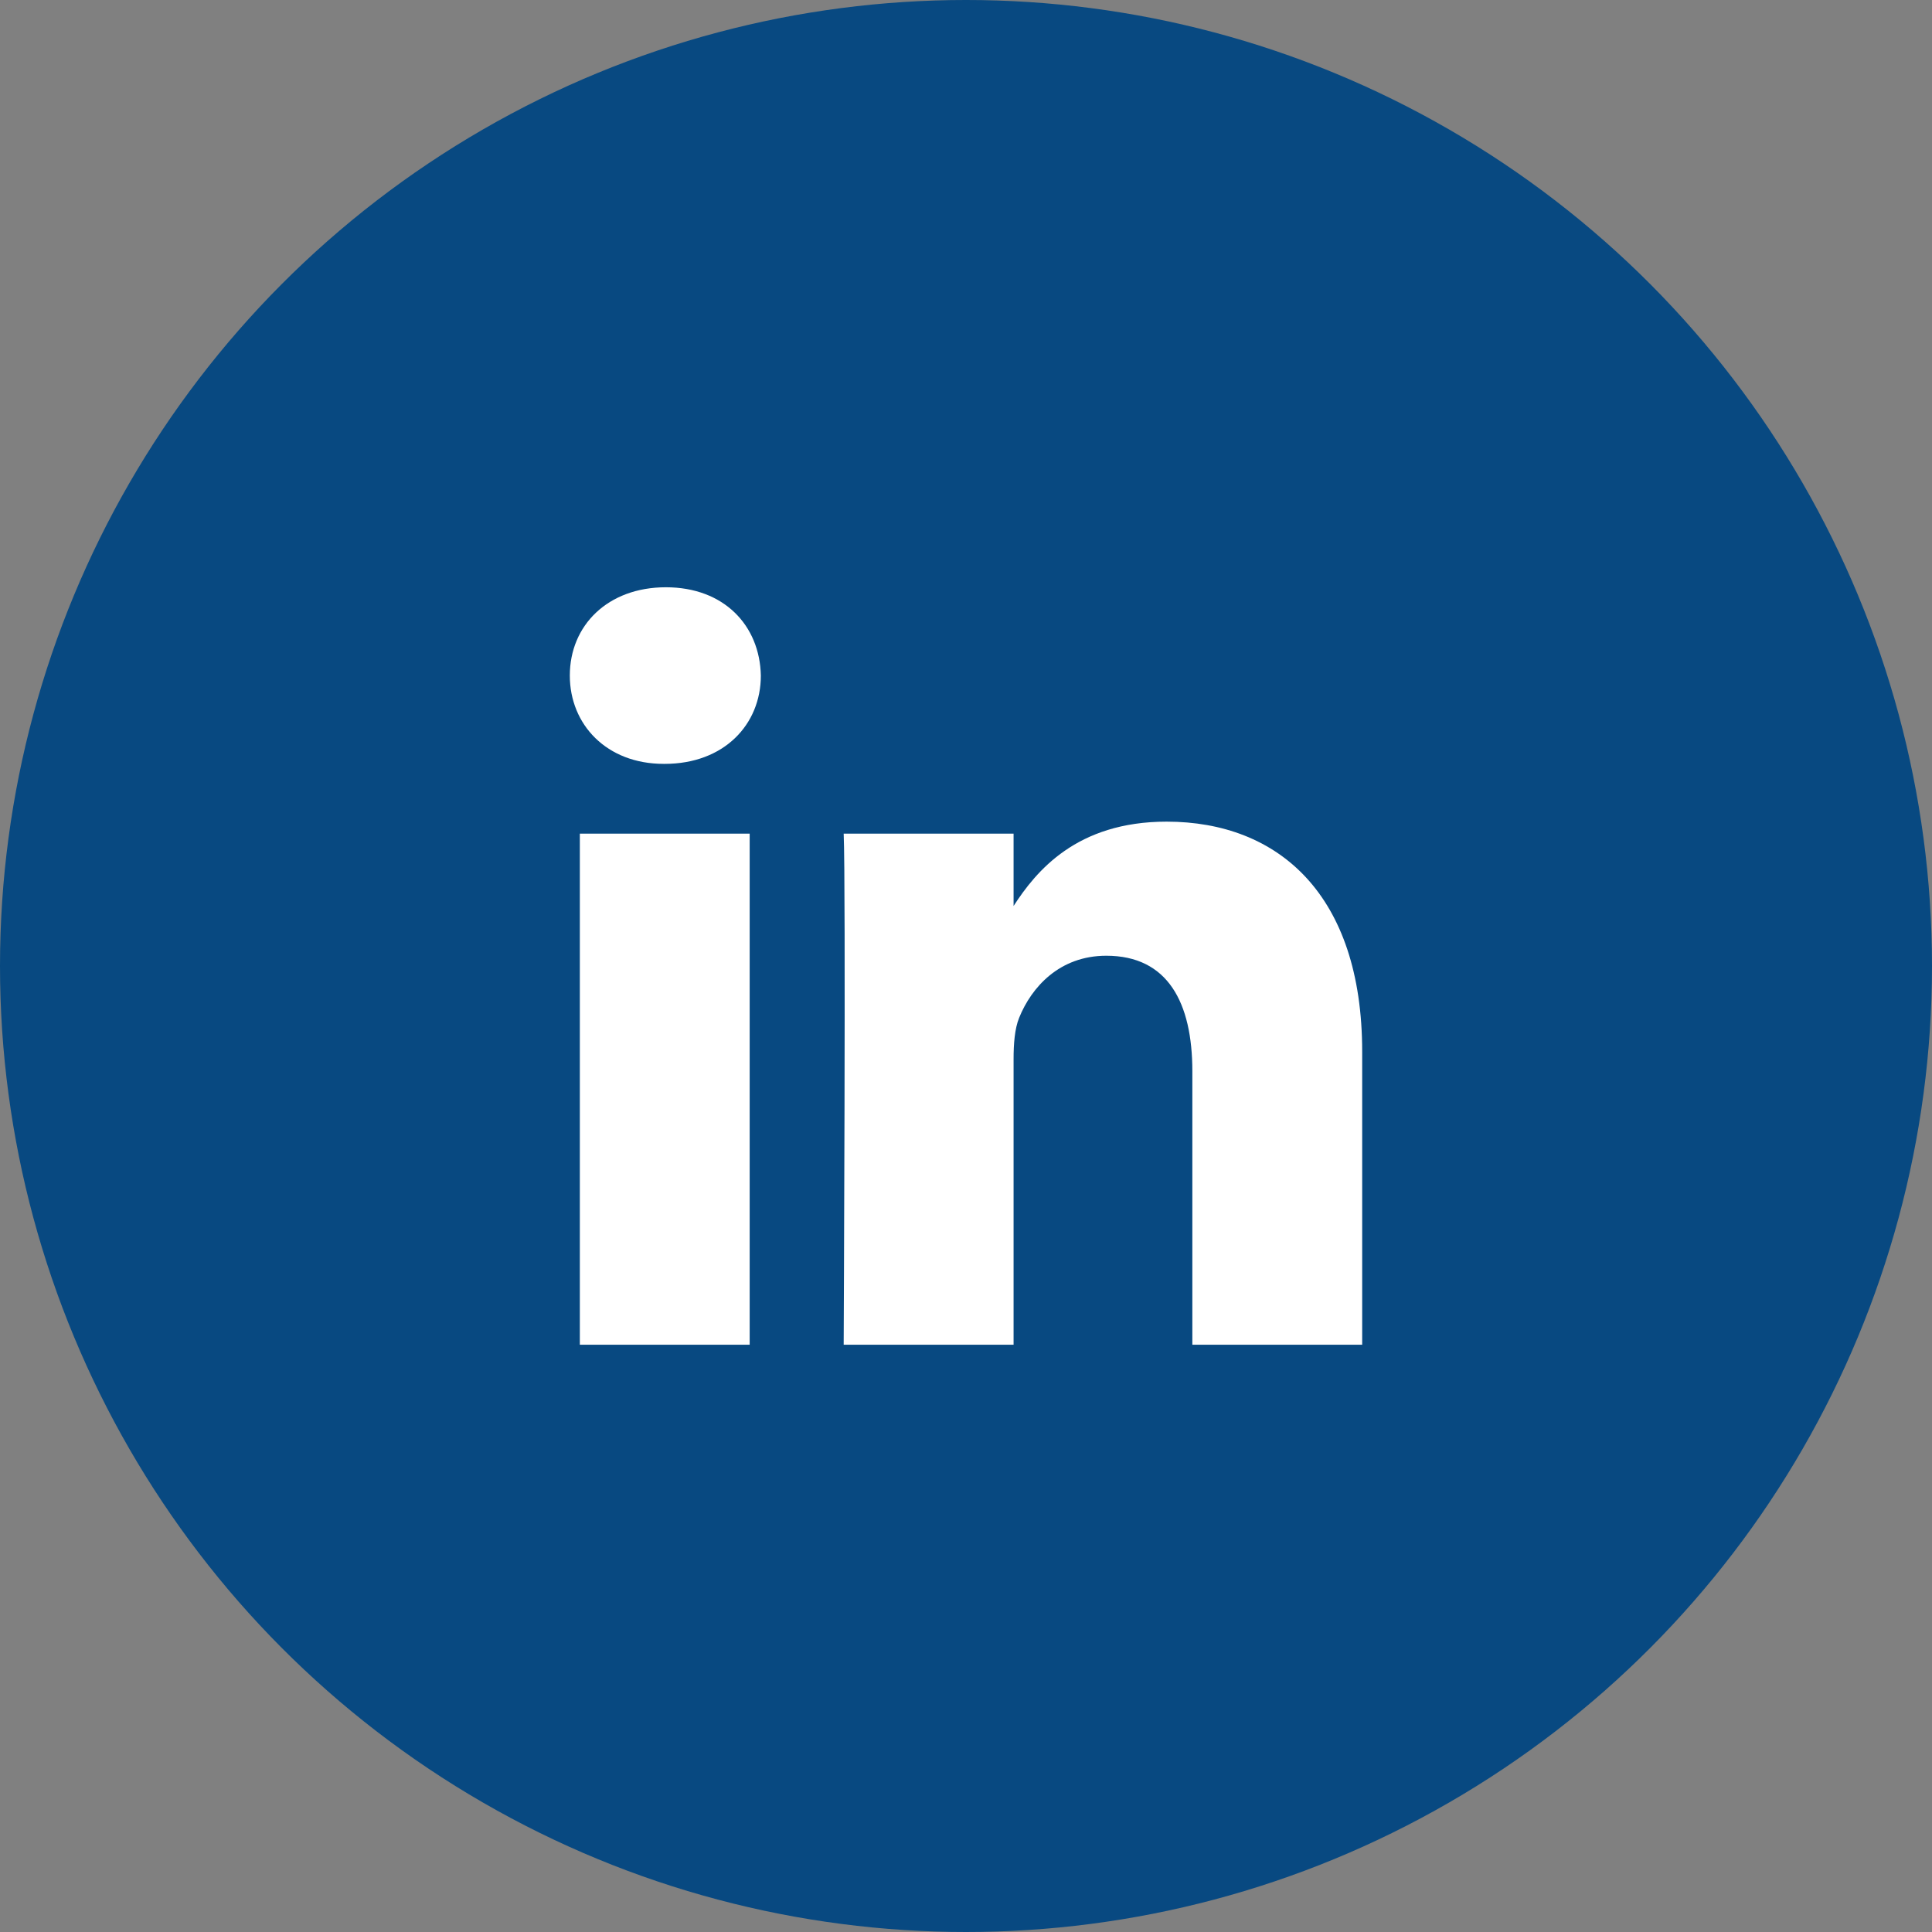 <svg width="32" height="32" viewBox="0 0 32 32" fill="none" xmlns="http://www.w3.org/2000/svg">
<rect x="0" y="0" width="32" height="32" fill="#808080" stroke="none"/>
<circle cx="16" cy="16" r="16" fill="#084981"/>
<path d="M9.604 13.808H12.417V22.273H9.604V13.808ZM11.029 9.727C10.066 9.727 9.438 10.359 9.438 11.189C9.438 12.002 10.048 12.652 10.992 12.652H11.01C11.991 12.652 12.602 12.002 12.602 11.189C12.584 10.359 11.992 9.727 11.029 9.727ZM19.323 13.609C17.83 13.609 17.161 14.43 16.788 15.006V13.808H13.974C14.011 14.602 13.974 22.273 13.974 22.273H16.788V17.545C16.788 17.292 16.806 17.04 16.88 16.858C17.084 16.353 17.547 15.83 18.324 15.83C19.342 15.83 19.749 16.606 19.749 17.744V22.273H22.562V17.419C22.562 14.819 21.175 13.609 19.323 13.609Z" fill="white"/>
</svg>
